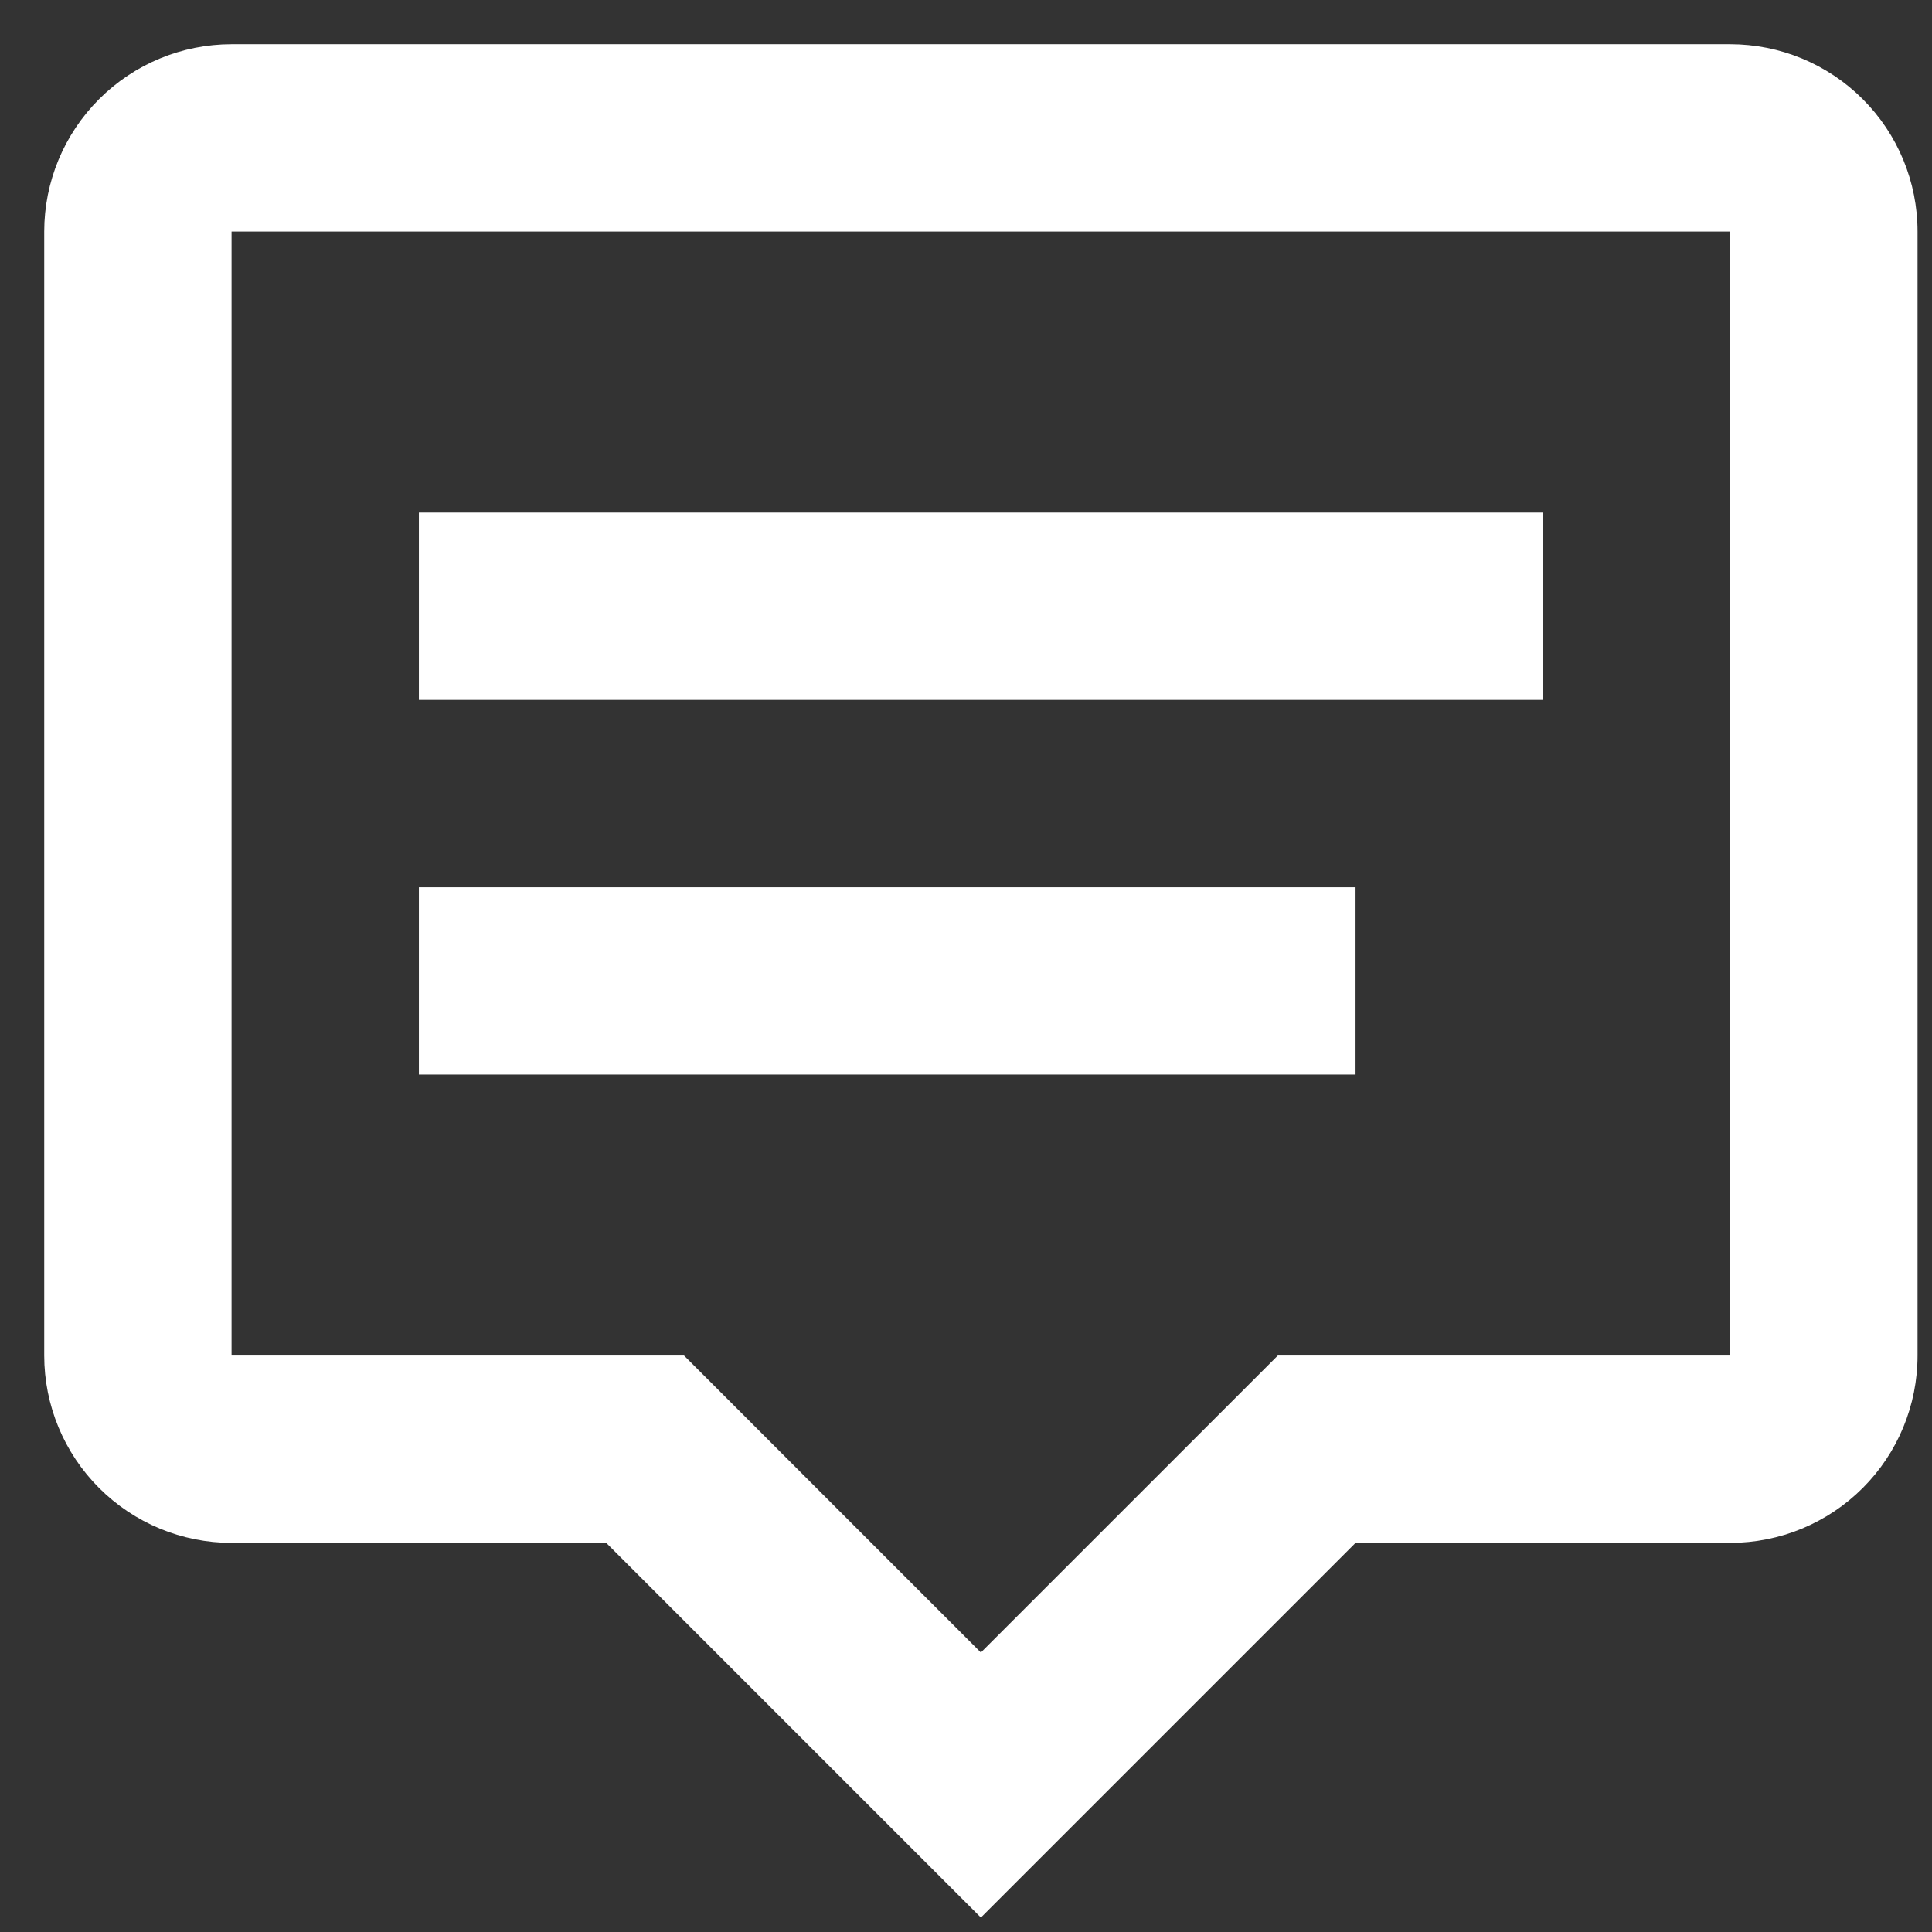 <svg width="27" height="27" viewBox="0 0 27 27" fill="none" xmlns="http://www.w3.org/2000/svg">
<rect x="0" y="0" width="27" height="27" fill="#333333" stroke="none"/>
<path d="M3.236 0.618H24.18C24.875 0.618 25.541 0.894 26.032 1.385C26.523 1.876 26.798 2.542 26.798 3.236V18.944C26.798 19.639 26.523 20.304 26.032 20.795C25.541 21.286 24.875 21.562 24.18 21.562H18.944L13.708 26.798L8.472 21.562H3.236C2.542 21.562 1.876 21.286 1.385 20.795C0.894 20.304 0.618 19.639 0.618 18.944V3.236C0.618 2.542 0.894 1.876 1.385 1.385C1.876 0.894 2.542 0.618 3.236 0.618ZM3.236 3.236V18.944H9.559L13.708 23.094L17.858 18.944H24.18V3.236H3.236ZM5.854 7.163H21.562V9.781H5.854V7.163ZM5.854 12.399H18.944V15.017H5.854V12.399Z" fill="white"/>
</svg>

